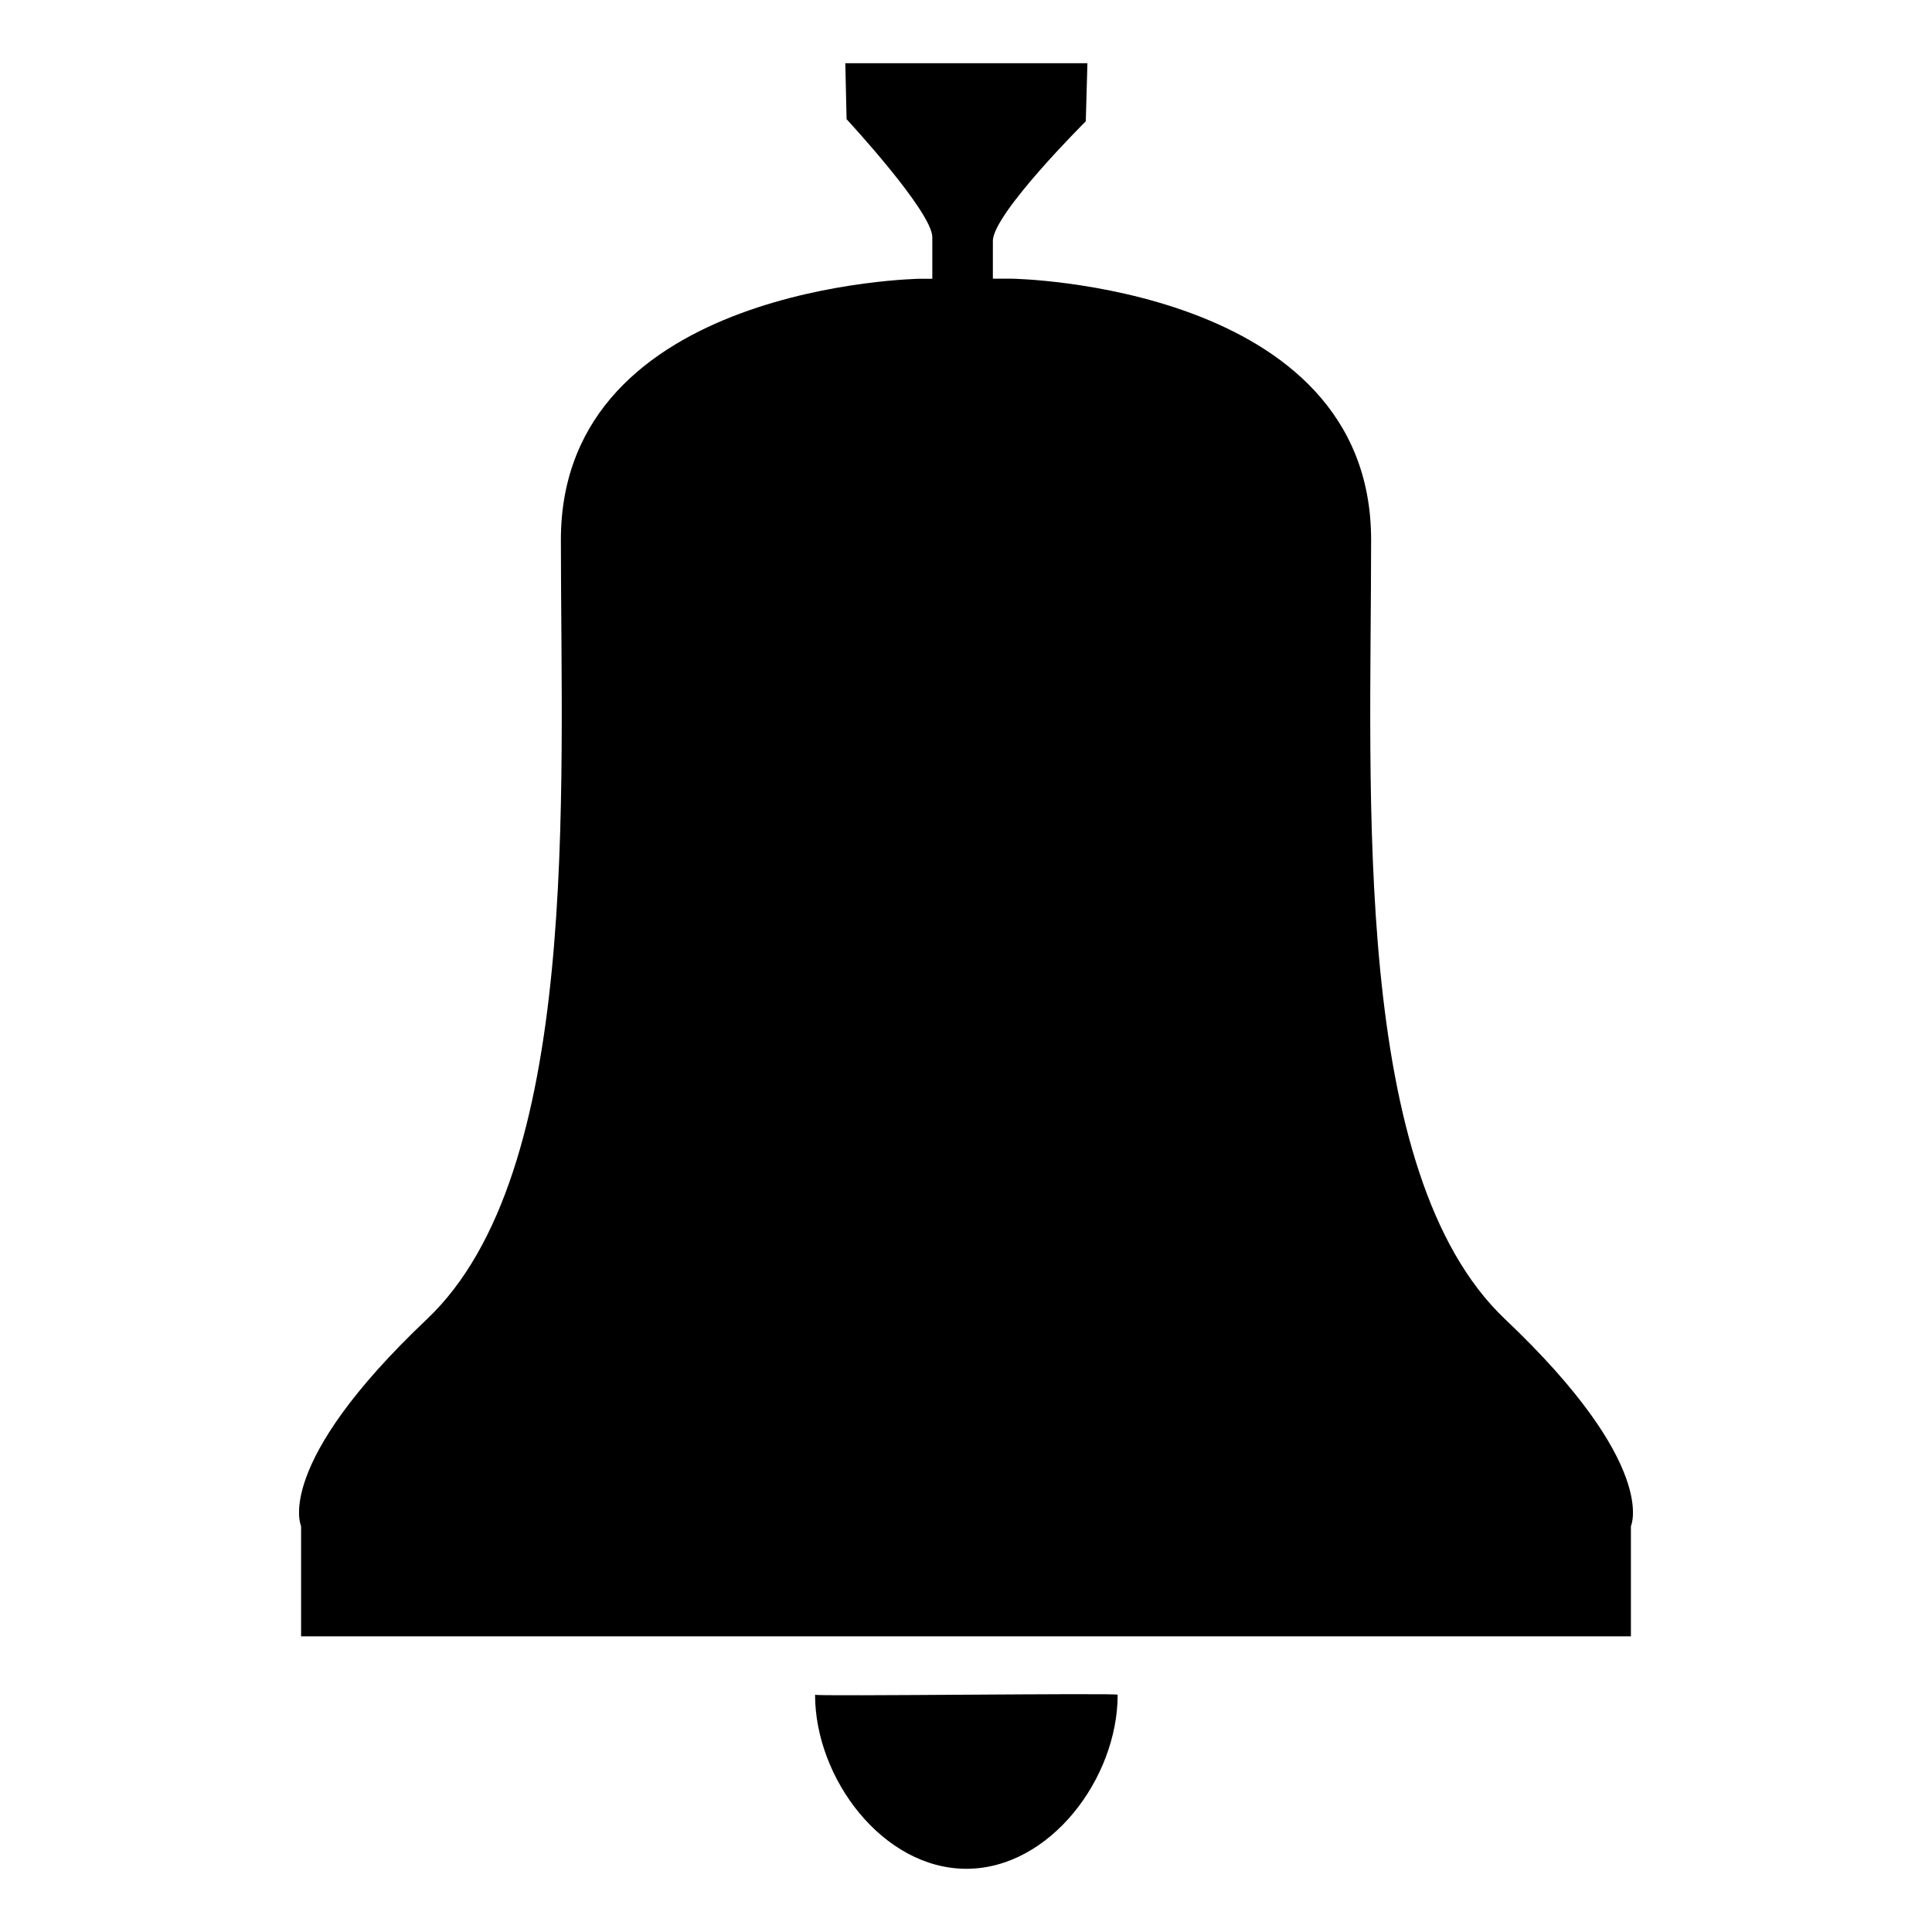 <?xml version="1.0" encoding="utf-8"?>
<!-- Uploaded to: SVG Repo, www.svgrepo.com, Generator: SVG Repo Mixer Tools -->
<svg fill="#000000" width="800px" height="800px" viewBox="0 0 32 32" version="1.1" xmlns="http://www.w3.org/2000/svg">
<title>alarm</title>
<path d="M27.013 25.278v1.825h-22.026v-1.825c0 0-0.471-1.009 2.085-3.429 2.554-2.419 2.218-8.672 2.218-12.907s5.948-4.325 5.948-4.325h0.204c0 0.002 0-0.029 0-0.688 0-0.423-1.42-1.955-1.42-1.955l-0.021-0.927h4.010l-0.027 0.962c0 0-1.539 1.531-1.539 1.982 0 0.436 0 0.582 0 0.625h0.317c0 0 5.948 0.090 5.948 4.325s-0.336 10.489 2.219 12.909 2.084 3.428 2.084 3.428zM18.512 28.070c0 1.385-1.122 2.883-2.506 2.883s-2.506-1.498-2.506-2.883c0 0.031 5.012-0.032 5.012 0z"></path>
</svg>